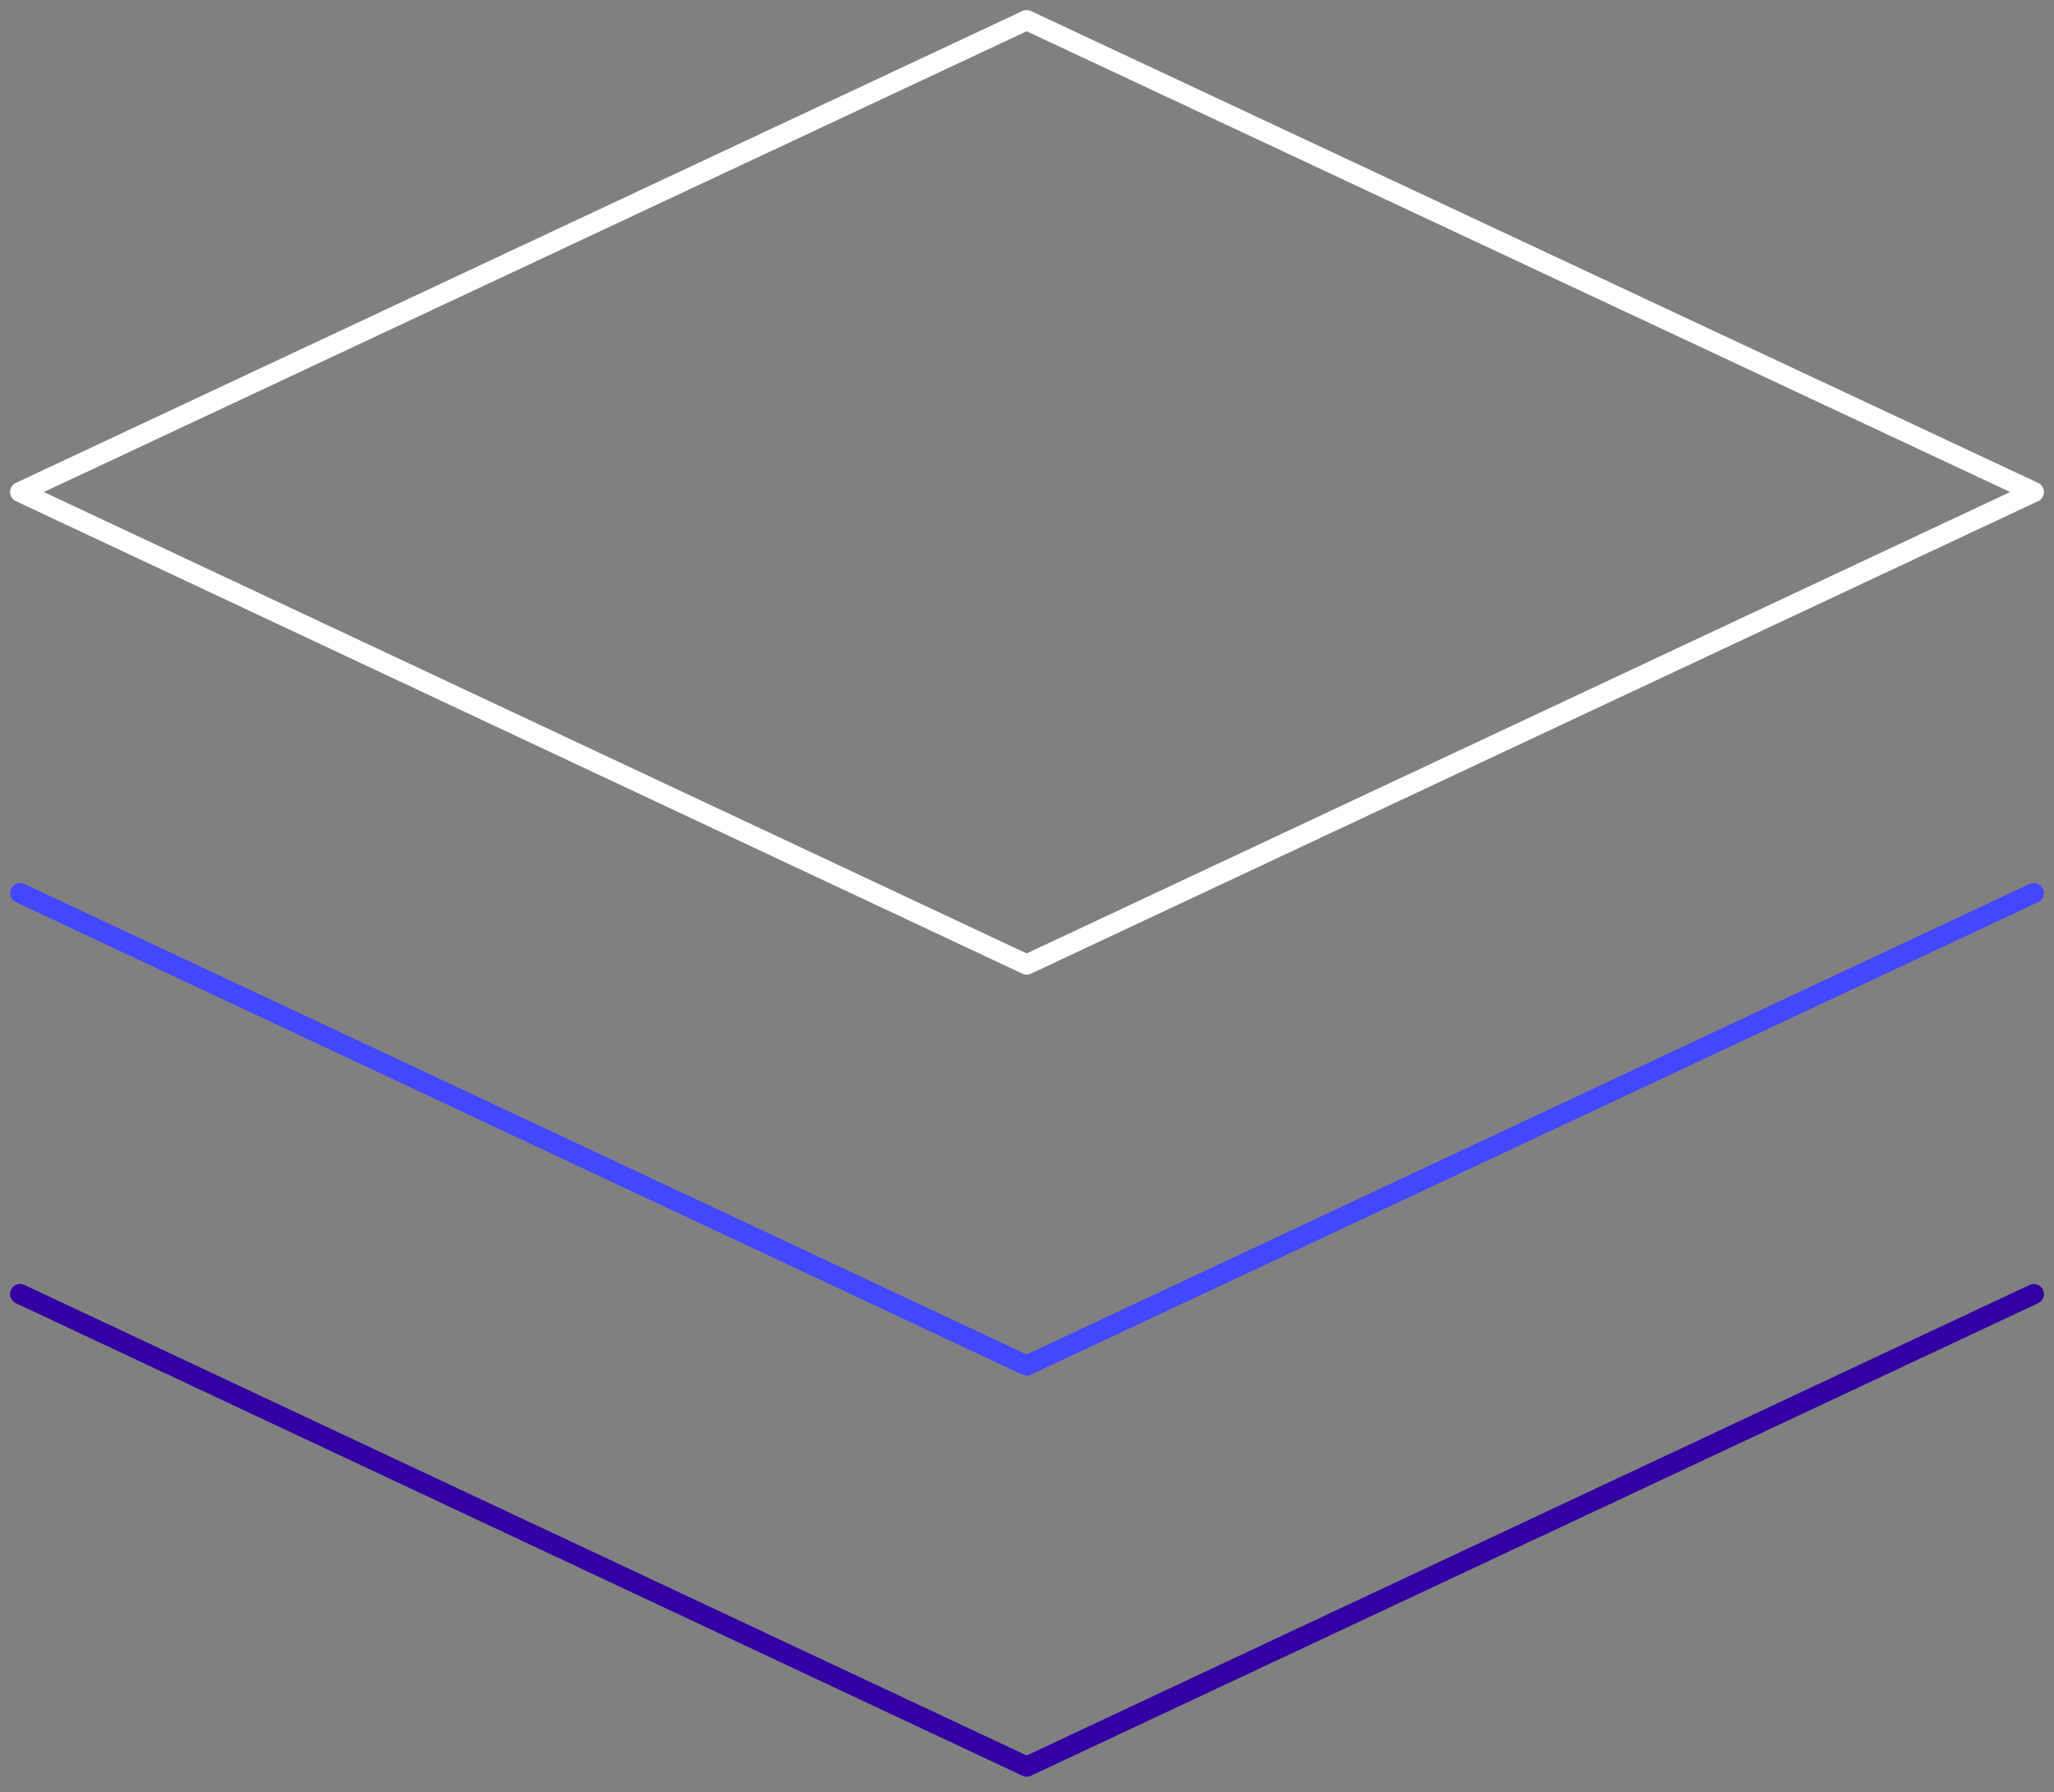 <svg width="102" height="89" viewBox="0 0 102 89" fill="none" xmlns="http://www.w3.org/2000/svg">
<rect x="0" y="0" width="102" height="89" fill="#808080" stroke="none"/>
<path d="M101 24.432L50.983 47.897L1 24.432L50.983 1L101 24.432Z" stroke="white" stroke-linecap="round" stroke-linejoin="round"/>
<path d="M101 44.346L50.983 67.81L1 44.346" stroke="#4348FE" stroke-linecap="round" stroke-linejoin="round"/>
<path d="M101 64.259L50.983 87.724L1 64.259" stroke="#3200A3" stroke-linecap="round" stroke-linejoin="round"/>
</svg>
